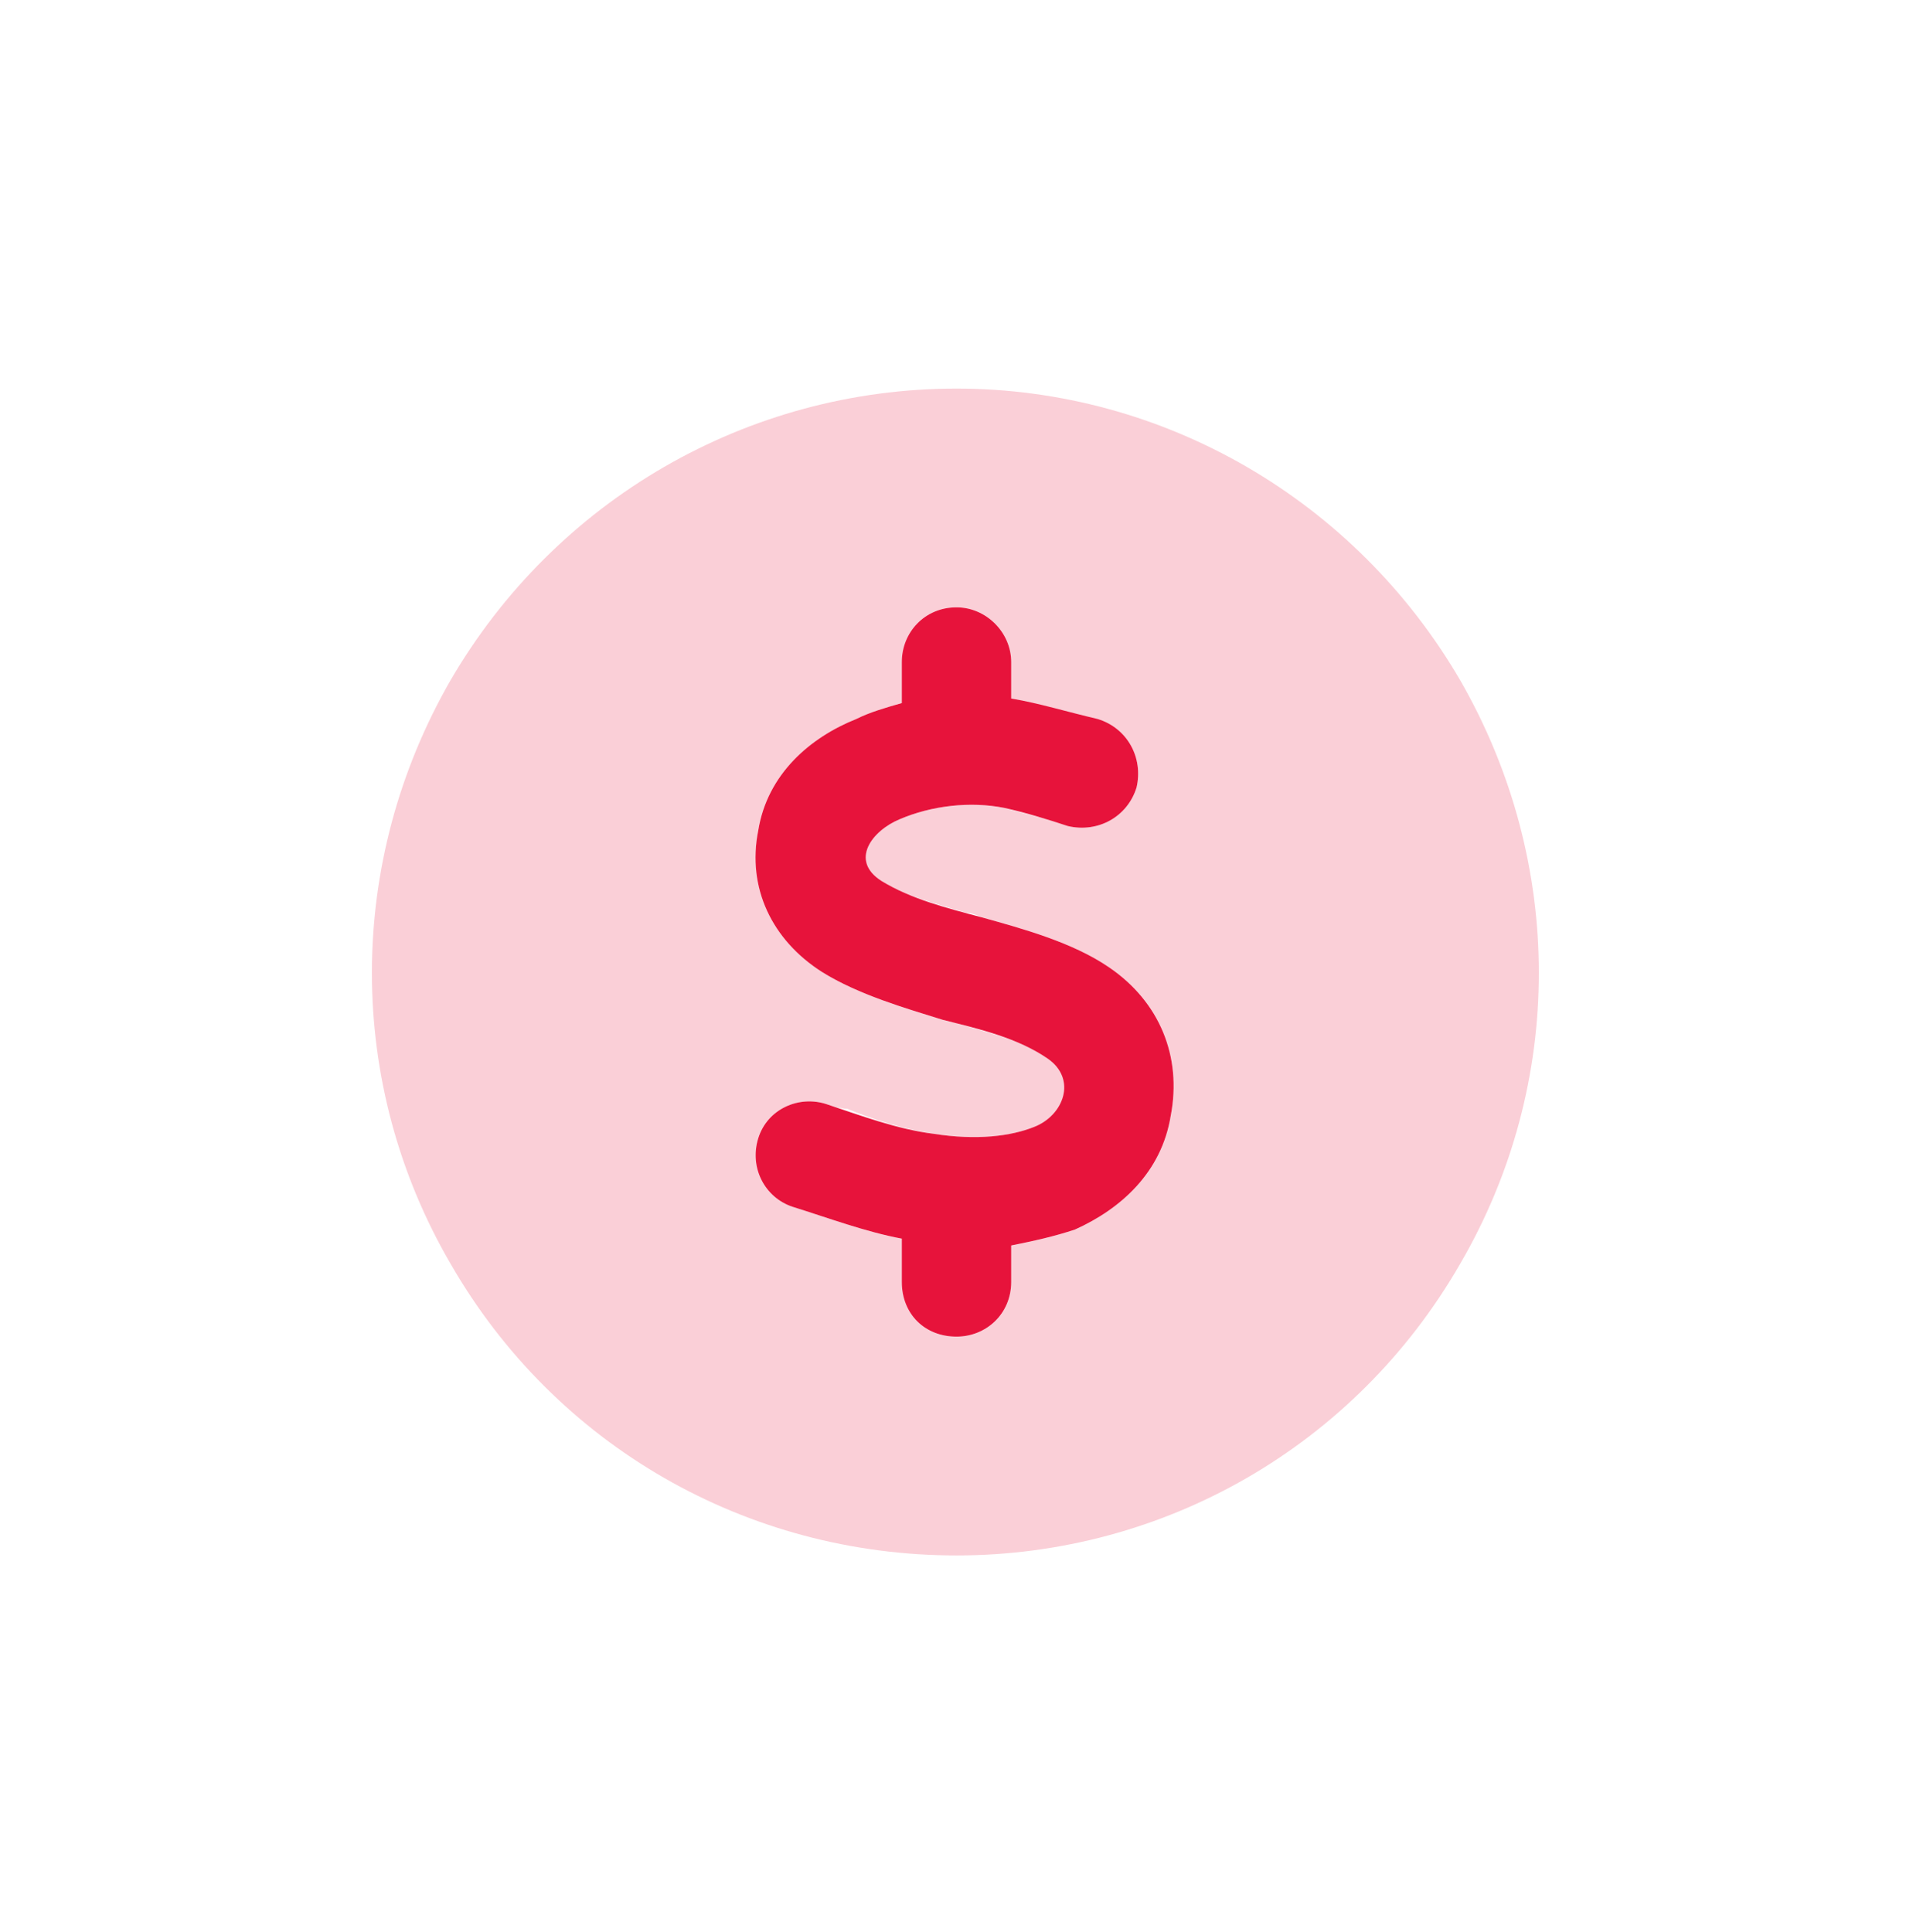 <svg width="100" height="101" viewBox="0 0 100 101" fill="none" xmlns="http://www.w3.org/2000/svg">
<path d="M50.001 81.314C39.04 81.314 29.032 75.595 23.551 66.064C18.071 56.651 18.071 45.095 23.551 35.563C29.032 26.151 39.04 20.314 50.001 20.314C60.842 20.314 70.85 26.151 76.331 35.563C81.811 45.095 81.811 56.651 76.331 66.064C70.85 75.595 60.842 81.314 50.001 81.314ZM52.86 34.61C52.86 33.062 51.549 31.751 50.001 31.751C48.333 31.751 47.141 33.062 47.141 34.61V36.755C46.307 36.993 45.473 37.231 44.758 37.589C42.376 38.542 40.112 40.448 39.635 43.427C39.04 46.405 40.35 49.145 42.971 50.813C44.877 52.005 47.379 52.72 49.286 53.315C49.643 53.435 49.881 53.435 50.239 53.554C51.788 54.03 53.456 54.388 54.766 55.341C56.315 56.413 55.6 58.319 54.051 58.915C52.86 59.392 51.073 59.63 48.809 59.273C47.26 59.034 45.711 58.558 44.282 57.962C43.924 57.962 43.567 57.843 43.209 57.724C41.78 57.247 40.112 57.962 39.635 59.511C39.159 61.06 39.993 62.608 41.422 63.085C43.329 63.681 45.235 64.395 47.141 64.753V67.017C47.141 68.685 48.333 69.876 50.001 69.876C51.549 69.876 52.86 68.685 52.86 67.017V65.11C54.051 64.872 55.123 64.634 56.196 64.276C58.579 63.204 60.723 61.298 61.2 58.319C61.795 55.222 60.604 52.362 57.983 50.575C56.077 49.265 53.456 48.55 51.311 47.954C51.073 47.835 50.715 47.716 50.477 47.716C48.928 47.239 47.379 46.882 46.069 46.048C44.401 44.976 45.592 43.427 47.022 42.831C48.69 42.116 50.715 41.878 52.502 42.235C53.336 42.474 54.29 42.712 55.243 42.95C55.481 43.069 55.719 43.069 55.838 43.188C57.387 43.546 58.936 42.712 59.413 41.163C59.77 39.614 58.936 38.065 57.387 37.589C57.149 37.589 56.911 37.47 56.672 37.47C55.362 37.112 54.051 36.755 52.86 36.517V34.61Z" fill="#E7133B" fill-opacity="0.2"/>
<path d="M50.001 31.751C51.549 31.751 52.86 33.062 52.86 34.61V36.517C54.29 36.755 55.838 37.231 57.387 37.589C58.936 38.065 59.77 39.614 59.413 41.163C58.936 42.712 57.387 43.546 55.838 43.188C54.766 42.831 53.575 42.474 52.502 42.235C50.715 41.878 48.69 42.116 47.022 42.831C45.592 43.427 44.401 44.976 46.069 46.048C47.618 47.001 49.524 47.477 51.311 47.954C53.456 48.55 56.077 49.265 57.983 50.575C60.604 52.362 61.795 55.222 61.2 58.319C60.723 61.298 58.579 63.204 56.196 64.276C55.123 64.634 54.051 64.872 52.86 65.11V67.017C52.86 68.685 51.549 69.876 50.001 69.876C48.333 69.876 47.141 68.685 47.141 67.017V64.753C45.235 64.395 43.329 63.681 41.422 63.085C39.993 62.608 39.159 61.06 39.635 59.511C40.112 57.962 41.78 57.247 43.209 57.724C44.997 58.319 46.903 59.034 48.809 59.273C51.073 59.63 52.86 59.392 54.051 58.915C55.6 58.319 56.315 56.413 54.766 55.341C53.217 54.269 51.192 53.792 49.286 53.315C47.379 52.72 44.877 52.005 42.971 50.813C40.35 49.145 39.04 46.405 39.635 43.427C40.112 40.448 42.376 38.542 44.758 37.589C45.473 37.231 46.307 36.993 47.141 36.755V34.61C47.141 33.062 48.333 31.751 50.001 31.751Z" fill="#E7133B"/>
</svg>

